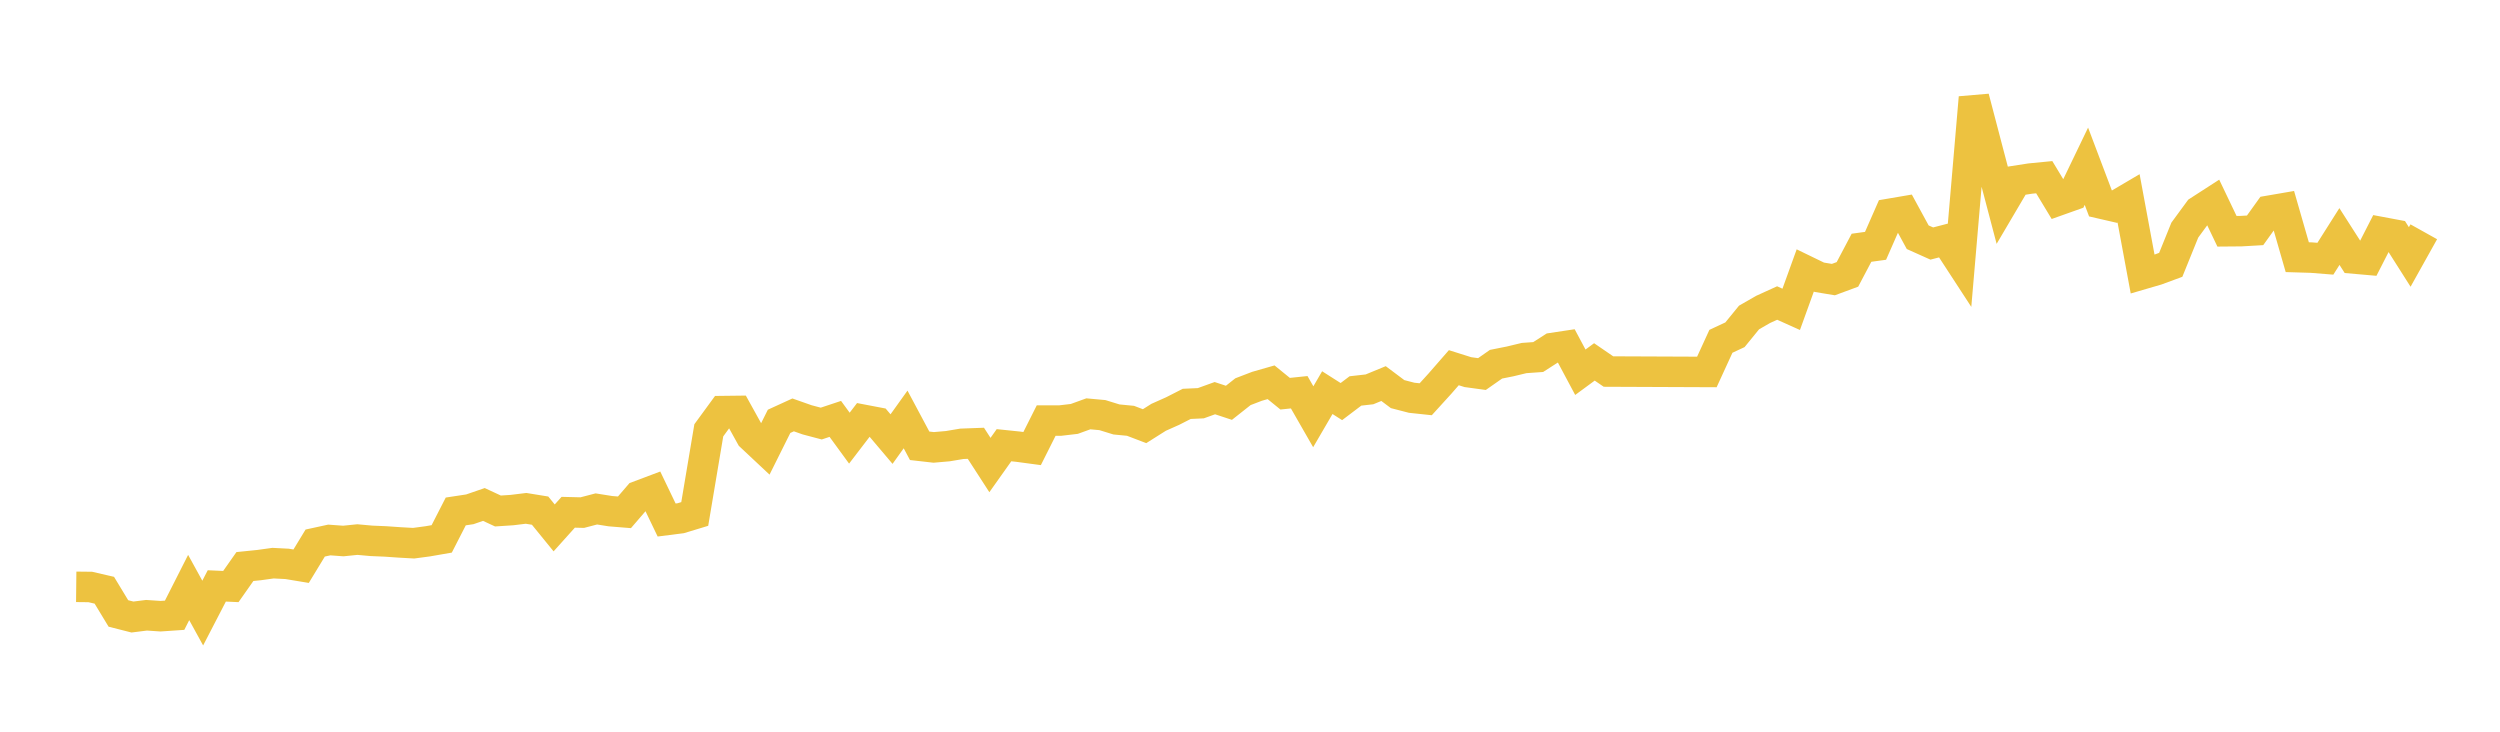 <svg width="164" height="48" xmlns="http://www.w3.org/2000/svg" xmlns:xlink="http://www.w3.org/1999/xlink"><path fill="none" stroke="rgb(237,194,64)" stroke-width="2" d="M5,38.496L5.922,38.506L6.844,38.719L7.766,40.242L8.689,40.477L9.611,40.361L10.533,40.423L11.455,40.36L12.377,38.541L13.299,40.218L14.222,38.436L15.144,38.477L16.066,37.165L16.988,37.071L17.91,36.943L18.832,36.99L19.754,37.143L20.677,35.624L21.599,35.423L22.521,35.49L23.443,35.396L24.365,35.479L25.287,35.518L26.21,35.582L27.132,35.634L28.054,35.511L28.976,35.351L29.898,33.551L30.82,33.411L31.743,33.093L32.665,33.521L33.587,33.461L34.509,33.348L35.431,33.498L36.353,34.631L37.275,33.604L38.198,33.627L39.12,33.386L40.042,33.533L40.964,33.608L41.886,32.537L42.808,32.19L43.731,34.113L44.653,33.996L45.575,33.716L46.497,28.229L47.419,26.968L48.341,26.957L49.263,28.622L50.186,29.488L51.108,27.639L52.03,27.217L52.952,27.542L53.874,27.786L54.796,27.479L55.719,28.743L56.641,27.539L57.563,27.715L58.485,28.804L59.407,27.516L60.329,29.244L61.251,29.349L62.174,29.269L63.096,29.114L64.018,29.08L64.94,30.506L65.862,29.206L66.784,29.302L67.707,29.426L68.629,27.59L69.551,27.589L70.473,27.481L71.395,27.147L72.317,27.231L73.24,27.516L74.162,27.605L75.084,27.957L76.006,27.375L76.928,26.964L77.85,26.494L78.772,26.452L79.695,26.119L80.617,26.424L81.539,25.695L82.461,25.341L83.383,25.077L84.305,25.827L85.228,25.731L86.15,27.339L87.072,25.757L87.994,26.344L88.916,25.646L89.838,25.542L90.76,25.162L91.683,25.854L92.605,26.093L93.527,26.191L94.449,25.178L95.371,24.121L96.293,24.412L97.216,24.538L98.138,23.893L99.06,23.709L99.982,23.487L100.904,23.422L101.826,22.831L102.749,22.692L103.671,24.419L104.593,23.741L105.515,24.373L111.97,24.4L112.892,22.39L113.814,21.96L114.737,20.828L115.659,20.298L116.581,19.878L117.503,20.293L118.425,17.741L119.347,18.188L120.269,18.341L121.192,18L122.114,16.253L123.036,16.126L123.958,14.026L124.88,13.869L125.802,15.562L126.725,15.976L127.647,15.736L128.569,17.151L129.491,6.4L130.413,9.919L131.335,13.423L132.257,11.858L133.18,11.714L134.102,11.624L135.024,13.15L135.946,12.822L136.868,10.906L137.79,13.343L138.713,13.556L139.635,13.013L140.557,17.982L141.479,17.713L142.401,17.373L143.323,15.096L144.246,13.837L145.168,13.242L146.09,15.171L147.012,15.163L147.934,15.11L148.856,13.825L149.778,13.666L150.701,16.871L151.623,16.899L152.545,16.972L153.467,15.516L154.389,16.957L155.311,17.038L156.234,15.231L157.156,15.404L158.078,16.856L159,15.205"></path></svg>
